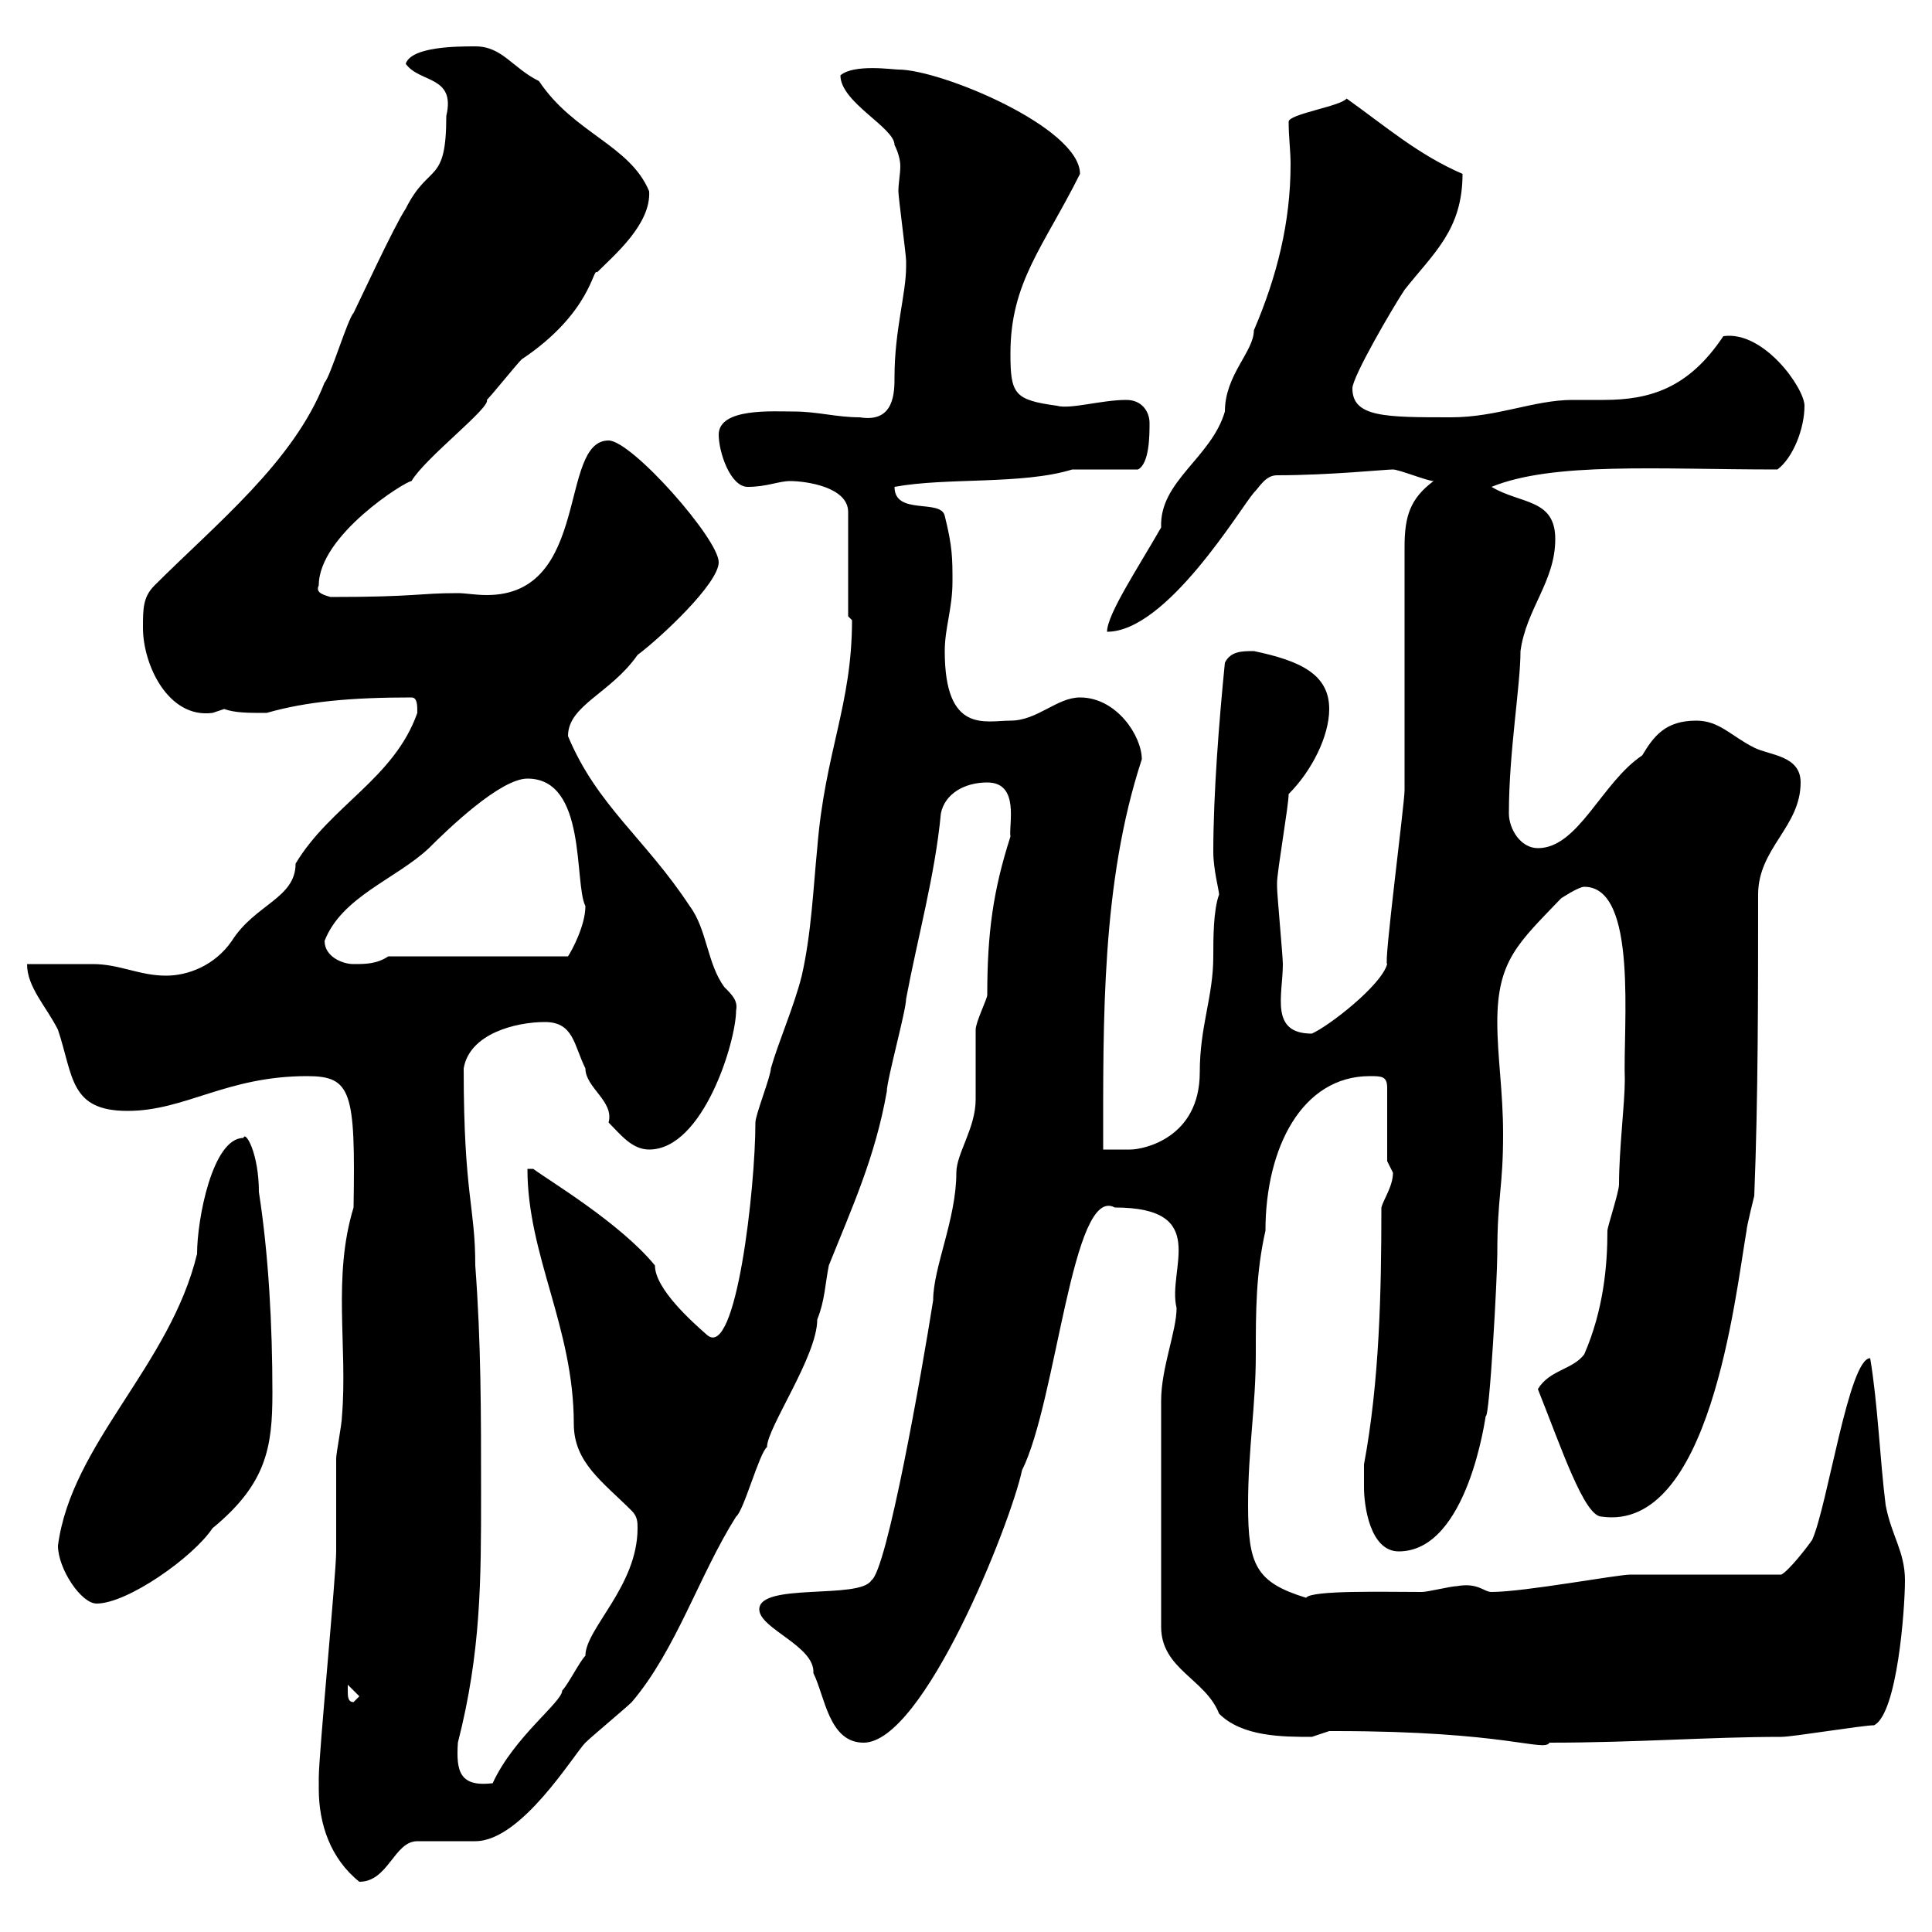 <svg xmlns="http://www.w3.org/2000/svg" xmlns:xlink="http://www.w3.org/1999/xlink" width="300" height="300"><path d="M49.50 277.80C49.50 283.20 51.30 288.60 55.80 292.20C60.30 292.20 61.20 285.90 64.80 285.90C65.70 285.90 72.90 285.90 73.80 285.90C81 285.90 89.10 272.40 90.90 270.60C91.80 269.70 97.20 265.20 98.10 264.30C105 256.20 108.60 244.50 114.30 235.50C115.50 234.60 117.90 225.60 119.10 224.70C119.10 221.70 126.90 210.60 126.90 204.90C128.10 201.90 128.10 199.50 128.70 196.50C132.30 187.50 135.90 179.70 137.70 169.50C137.70 167.70 140.70 156.90 140.70 155.10C142.50 145.50 145.20 135.90 146.10 126.30C146.70 123.30 149.70 121.50 153.30 121.50C158.40 121.50 156.60 128.10 156.90 129.90C154.20 138.30 153.30 144.90 153.30 154.50C153.30 155.10 151.50 158.70 151.50 159.90C151.50 160.50 151.50 169.50 151.50 170.70C151.50 175.20 148.50 179.10 148.50 182.10C148.50 189.30 144.90 196.80 144.90 201.90C143.10 213.30 137.70 243.90 135.30 245.40C133.50 248.40 117.90 245.70 117.90 249.90C117.90 252.90 126.60 255.60 126.30 259.80C128.10 263.40 128.70 270.60 134.10 270.60C143.40 270.60 156.90 236.70 158.70 228.30C164.10 217.50 166.50 183.90 173.10 187.50C188.10 187.50 181.20 197.10 182.70 203.10C182.70 206.70 180.30 212.40 180.30 217.50L180.30 252.60C180.30 259.20 187.20 260.70 189.30 266.10C192.90 269.70 199.20 269.70 203.70 269.70C203.70 269.70 206.40 268.80 206.40 268.80C207.30 268.80 207.30 268.80 207.30 268.80C234 268.80 239.70 272.10 240.60 270.60C254.10 270.60 265.50 269.70 276.60 269.70C278.40 269.70 289.20 267.90 291 267.90C294.60 266.10 295.80 249.90 295.80 245.40C295.80 240.90 293.70 238.50 292.80 233.70C291.90 226.50 291.60 218.10 290.40 210.90C287.10 210.90 283.80 233.70 281.40 239.10C280.80 240 277.80 243.90 276.60 244.50L253.20 244.50C251.10 244.50 236.70 247.20 231.60 247.20C230.40 247.20 229.50 245.70 226.20 246.30C225.30 246.30 221.70 247.20 220.80 247.20C214.80 247.20 203.70 246.90 202.80 248.10C195 245.70 193.80 243 193.80 233.70C193.80 225 195 218.40 195 210.30C195 203.70 195 197.70 196.50 191.10C196.50 178.20 202.20 167.10 212.70 167.10C214.50 167.10 215.40 167.10 215.40 168.90L215.40 180.30C215.40 180.30 216.30 182.10 216.30 182.10C216.30 184.20 214.80 186.30 214.50 187.50C214.50 200.70 214.20 214.50 211.80 227.40C211.80 227.40 211.80 230.10 211.80 231C211.80 233.70 212.70 240.90 217.20 240.90C228 240.90 230.70 219.60 230.70 219.90C231.30 220.20 232.50 198.30 232.50 194.70C232.50 185.70 233.40 184.50 233.40 176.10C233.40 169.50 232.50 164.10 232.50 158.70C232.50 149.10 235.80 146.40 242.40 139.50C242.40 139.50 245.10 137.70 246 137.70C254.40 137.70 252 159.30 252.30 167.70C252.30 171.30 251.40 178.50 251.40 183.90C251.40 185.10 249.60 190.50 249.60 191.10C249.60 196.50 249 203.40 246 210.30C244.20 212.70 240.60 212.70 238.80 215.70C242.40 224.70 246 235.50 248.70 235.50C265.50 237.90 269.40 201.60 271.20 191.10C271.20 190.50 272.40 185.70 272.40 185.70C273 170.70 273 154.50 273 138.90C273 131.70 279.60 128.40 279.60 121.50C279.60 117.30 274.80 117.30 272.40 116.10C268.80 114.30 267 111.90 263.40 111.90C258.60 111.90 256.80 114.30 255 117.30C248.70 121.50 245.10 131.70 238.80 131.70C236.10 131.70 234.30 128.70 234.30 126.30C234.30 116.70 236.10 106.50 236.10 101.10C237 94.50 241.50 90.30 241.50 83.70C241.50 77.40 236.10 78.30 231.60 75.60C241.20 71.70 257.40 72.90 276 72.90C278.40 71.10 280.20 66.60 280.20 63C280.20 60.30 273.90 51.30 267.60 52.20C262.20 60.30 256.20 62.10 249 62.10C247.20 62.10 245.70 62.10 244.20 62.10C238.20 62.10 232.50 64.80 225.30 64.80C215.10 64.80 210 64.80 210 60.30C210 58.50 216.30 47.70 218.10 45C222.60 39.30 227.10 35.70 227.10 27C220.20 24 215.40 19.80 209.10 15.30C208.20 16.50 200.10 17.70 200.10 18.90C200.10 21.30 200.40 23.40 200.40 25.50C200.40 34.50 198.30 42.90 194.70 51.30C194.70 54.60 190.20 58.20 190.20 63.90C188.10 71.10 180 74.70 180.30 81.90C176.70 88.20 171.90 95.40 171.90 98.10C181.20 98.10 192.60 78.90 194.70 76.50C195.60 75.60 196.50 73.80 198.30 73.80C206.40 73.80 215.10 72.90 216.30 72.90C217.20 72.90 221.70 74.70 222.60 74.70C219 77.40 218.10 80.10 218.10 84.90L218.10 122.70C218.10 124.80 214.80 150 215.40 149.70C214.50 153 206.40 159.30 203.70 160.50C197.10 160.50 199.20 154.50 199.20 149.70C199.20 148.50 198.30 138.90 198.30 137.70C198.30 137.70 198.30 137.70 198.30 137.10C198.30 135.30 200.10 125.10 200.10 123.30C203.70 119.70 206.40 114.30 206.40 110.10C206.40 104.70 201.90 102.60 194.70 101.10C192.90 101.10 191.10 101.10 190.20 102.90C189.30 111.90 188.40 123.30 188.40 132.30C188.40 135 189.30 138.30 189.30 138.90C188.40 141.30 188.40 145.80 188.40 148.50C188.40 154.80 186.30 159.30 186.30 166.50C186.30 176.70 177.60 178.50 175.50 178.50C174.90 178.50 171.90 178.50 171.30 178.50C171.30 158.40 171 137.10 177.30 117.90C177.30 114.30 173.40 108.30 167.70 108.30C164.10 108.30 161.10 111.90 156.90 111.90C153 111.90 146.70 114 146.70 101.10C146.70 97.50 147.90 94.50 147.90 90.30C147.90 86.70 147.90 84.90 146.70 80.10C146.10 77.40 138.90 80.10 138.90 75.60C147 74.10 158.70 75.30 166.50 72.90C168.30 72.90 174.90 72.90 176.70 72.90C178.50 72 178.50 67.50 178.50 65.70C178.50 63.90 177.30 62.10 174.90 62.10C171 62.10 166.20 63.60 164.10 63C157.50 62.10 156.90 61.20 156.90 54.90C156.90 43.80 162 38.40 167.70 27C167.70 19.80 146.10 10.80 139.50 10.80C138.60 10.80 132.60 9.90 130.50 11.70C130.50 15.90 138.90 19.80 138.90 22.50C139.50 23.70 139.80 24.90 139.80 25.80C139.80 27 139.50 28.50 139.50 29.70C139.50 30.60 140.70 39.60 140.70 40.50C140.70 40.50 140.70 40.50 140.70 41.40C140.70 45.60 138.90 51.30 138.90 58.50C138.90 60.90 138.90 65.70 133.50 64.80C129.90 64.80 126.90 63.90 123.30 63.90C120 63.90 111.60 63.30 111.60 67.50C111.60 70.20 113.40 75.60 116.10 75.60C119.10 75.60 120.90 74.70 122.70 74.70C125.10 74.70 131.70 75.60 131.70 79.50L131.70 95.70C131.70 95.70 132.30 96.30 132.30 96.30C132.30 109.50 128.10 116.70 126.90 131.70C126.30 137.70 126 144.90 124.50 151.50C123.30 156.30 120.90 161.70 119.70 165.90C119.70 167.10 117.30 173.10 117.30 174.30C117.30 184.50 114.30 211.20 109.80 207.30C107.40 205.20 101.70 200.10 101.70 196.50C96.30 189.90 85.20 183.30 82.80 181.50L81.90 181.50C81.90 195 89.10 206.10 89.10 221.10C89.10 227.10 93.60 230.10 98.10 234.60C99 235.50 99 236.40 99 237.30C99 246.30 90.90 252.90 90.90 257.10C90 258 88.20 261.60 87.30 262.50C87.30 264.30 79.80 269.70 76.50 276.90C71.40 277.50 70.80 275.10 71.10 270.60C74.70 256.50 74.70 245.40 74.70 231.90C74.70 219.30 74.70 208.50 73.80 196.50C73.80 187.20 72 185.70 72 165.90C72.90 160.50 80.10 158.70 84.60 158.70C89.10 158.70 89.10 162.30 90.90 165.90C90.90 168.90 95.40 171 94.50 174.30C96.30 176.10 98.10 178.50 100.80 178.50C109.20 178.50 114.30 161.70 114.30 156.90C114.60 155.40 113.70 154.50 112.50 153.30C109.80 149.70 109.80 144.30 107.10 140.70C100.20 130.20 92.70 125.10 88.20 114.30C88.20 109.50 94.80 107.70 99 101.70C102.60 99 111.60 90.60 111.60 87.30C111.60 83.70 98.10 68.40 94.50 68.40C86.70 68.40 91.80 92.40 75.60 92.40C73.80 92.40 72.30 92.10 71.10 92.10C64.80 92.10 64.80 92.70 51.30 92.70C50.40 92.40 48.90 92.10 49.50 90.90C49.50 83.10 63 74.70 63.90 74.70C66 71.10 76.20 63.30 75.60 62.10C76.50 61.20 80.10 56.70 81 55.80C91.80 48.60 92.10 41.40 92.70 42.30C95.40 39.60 101.10 34.80 100.80 29.70C97.80 22.50 89.10 20.70 83.70 12.60C79.50 10.50 78 7.20 73.80 7.20C71.10 7.20 63.90 7.20 63 9.90C65.10 12.90 70.80 11.70 69.30 18C69.30 28.80 66.60 25.20 63 32.40C61.20 35.10 55.80 46.80 54.90 48.60C54 49.50 51.30 58.50 50.40 59.40C45.60 71.70 33.60 81.30 24 90.90C22.20 92.70 22.20 94.50 22.20 97.50C22.20 103.20 26.10 111.60 33 110.70C33 110.70 34.80 110.10 34.80 110.10C36.60 110.70 38.40 110.70 41.40 110.70C47.70 108.90 54.60 108.30 63.90 108.30C64.80 108.30 64.80 109.50 64.80 110.70C61.20 120.90 51.30 125.10 45.90 134.10C45.90 139.50 39.60 140.40 36 146.10C33.30 150 29.10 151.50 25.80 151.50C21.60 151.50 18.60 149.70 14.40 149.70C12.60 149.70 5.40 149.70 4.20 149.70C4.20 153.30 7.20 156.30 9 159.90C11.40 167.10 10.80 172.50 19.80 172.50C28.80 172.50 35.10 167.10 47.70 167.10C54.60 167.10 55.20 169.50 54.90 187.50C51.60 198.30 54 209.10 53.10 219.90C53.10 221.10 52.20 225.60 52.20 226.50C52.20 228.30 52.20 239.10 52.20 240.90C52.20 244.50 49.50 272.40 49.50 276C49.50 276 49.50 277.80 49.50 277.80ZM54 262.50C54 262.50 54 261.60 54 261.60L55.80 263.40L54.90 264.30C54 264.30 54 263.40 54 262.50ZM9 240C9 243.60 12.60 249 15 249C19.80 249 30 241.80 33 237.30C41.40 230.40 42.30 224.70 42.30 216.30C42.30 205.80 41.70 194.70 40.20 185.10C40.20 179.10 38.10 175.50 37.80 176.70C33 176.70 30.60 189.30 30.60 194.70C26.40 212.10 11.10 224.10 9 240ZM50.40 146.10C53.10 139.20 61.50 136.50 66.60 131.70C69.60 128.70 77.70 120.90 81.90 120.90C91.20 120.90 89.10 137.10 90.90 140.70C90.90 143.70 88.80 147.60 88.20 148.50L60.30 148.50C58.50 149.70 56.70 149.70 54.90 149.70C53.10 149.70 50.40 148.50 50.40 146.10Z"/></svg>
